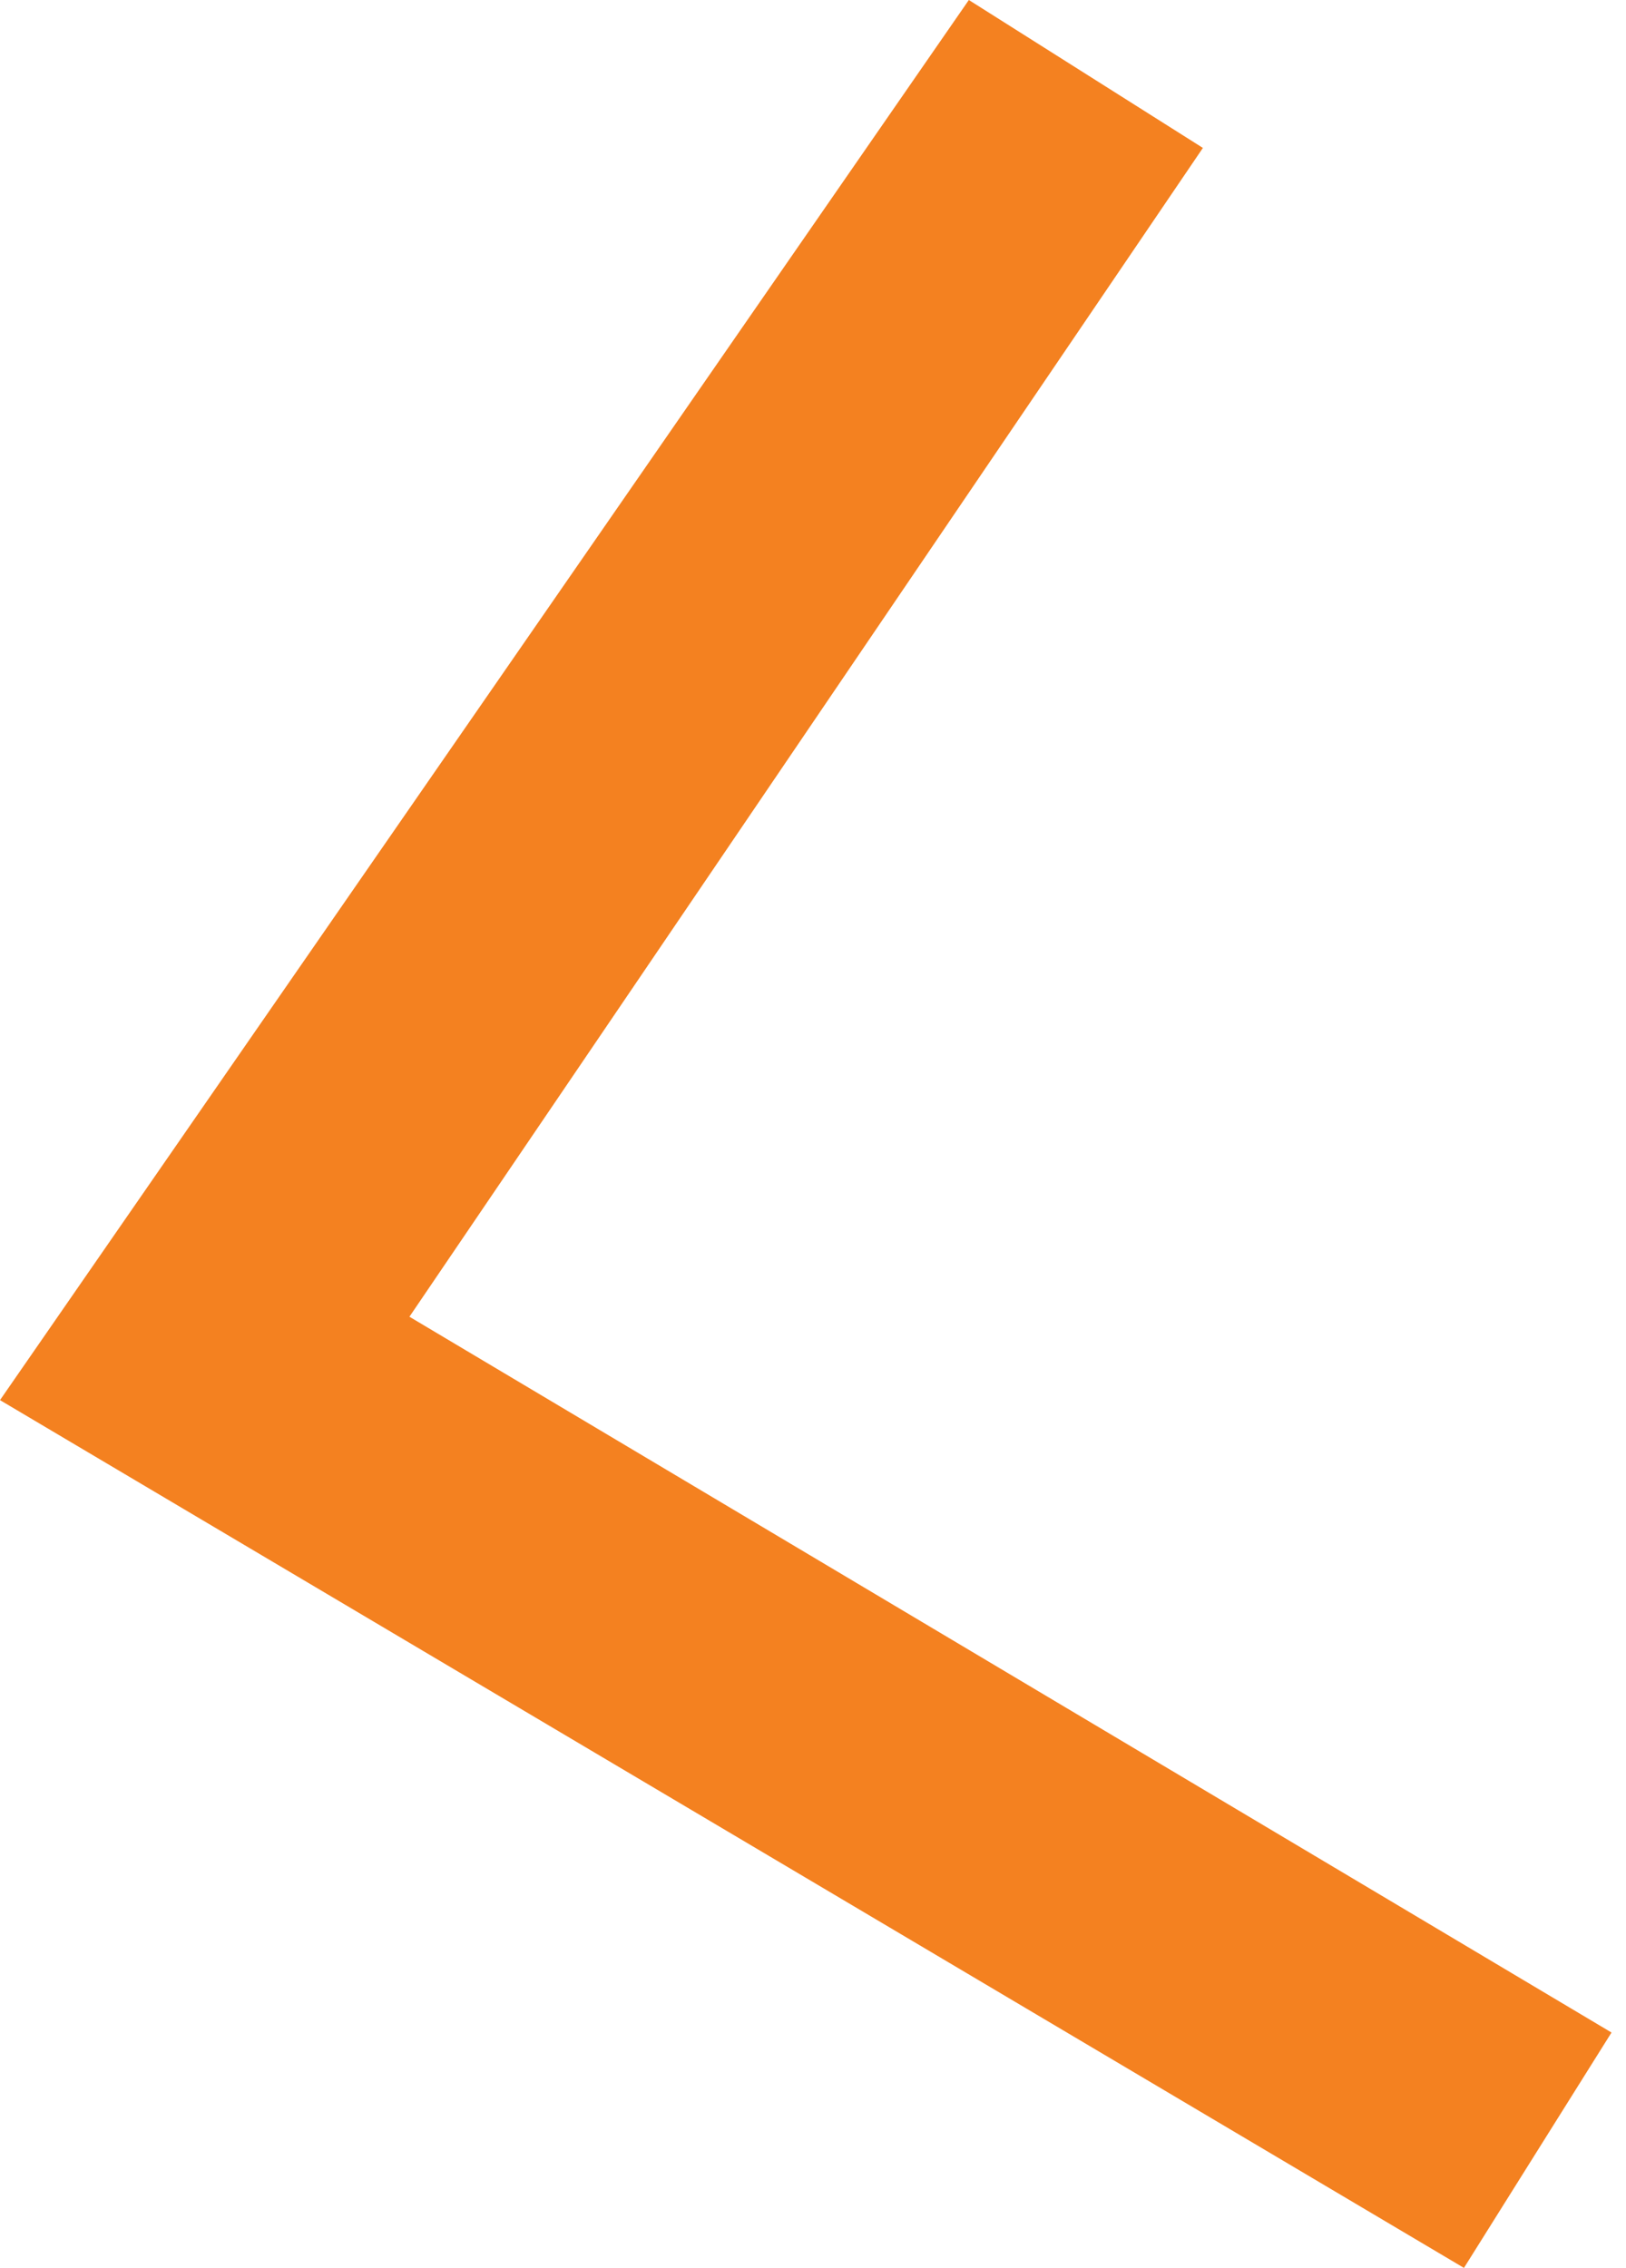 <?xml version="1.0" encoding="UTF-8"?> <svg xmlns="http://www.w3.org/2000/svg" width="76" height="106" viewBox="0 0 76 106" fill="none"> <path d="M68.426 106L75.323 94.999L19.137 61.543L56.224 6.914L45.284 -0L-6.15093e-05 65.441L68.426 106Z" fill="#F48120"></path> </svg> 